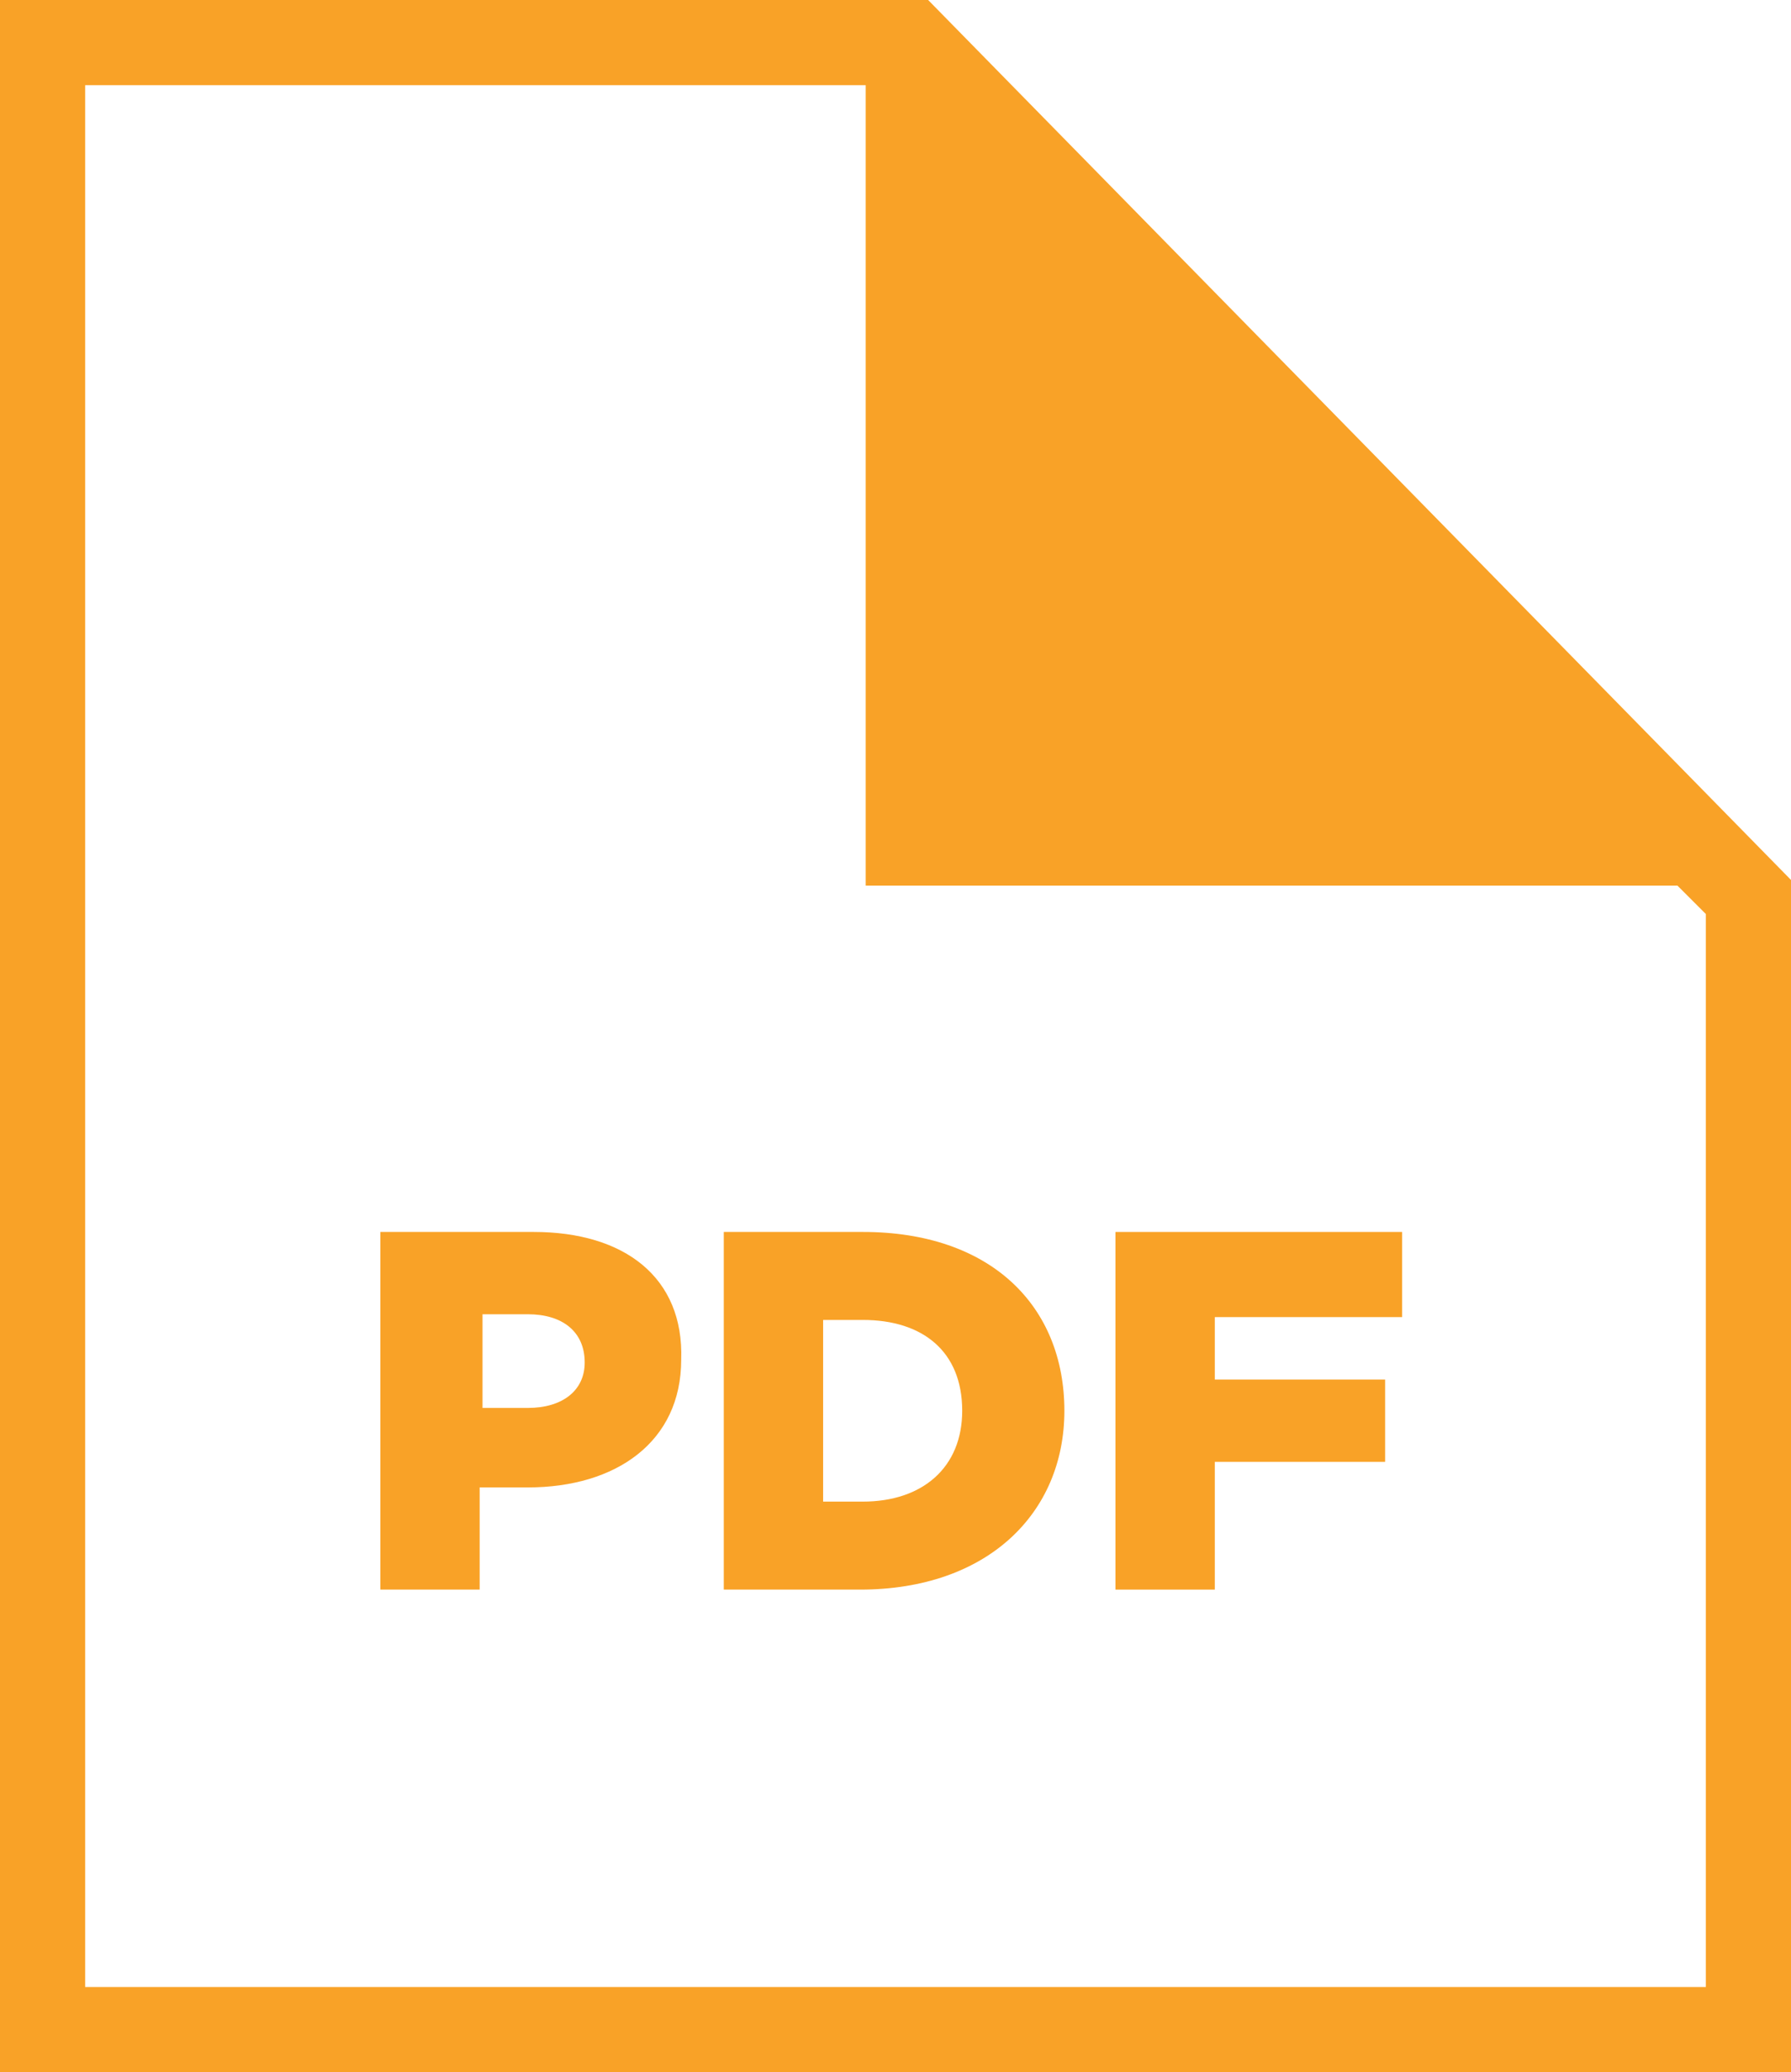 <?xml version="1.0" encoding="utf-8"?>
<!-- Generator: Adobe Illustrator 27.1.1, SVG Export Plug-In . SVG Version: 6.00 Build 0)  -->
<svg version="1.1" id="Calque_2_00000124848851309514341360000004239774823881953953_"
	 xmlns="http://www.w3.org/2000/svg" xmlns:xlink="http://www.w3.org/1999/xlink" x="0px" y="0px" viewBox="0 0 63.1 73"
	 style="enable-background:new 0 0 63.1 73;" xml:space="preserve">
<style type="text/css">
	.st0{fill:#F9A227;}
</style>
<g id="Calque_1-2">
	<path class="st0" d="M32.7,0H0v73h63.1V31L32.7,0z M60.1,70H3V3h27.5v28.2h28.6l1,1V70z"/>
	<path class="st0" d="M18.8,43.4h-5.4V56h3.5v-3.6h1.7c3.1,0,5.4-1.6,5.4-4.5l0,0C24.1,45,22,43.4,18.8,43.4z M20.6,48
		c0,1-0.8,1.6-2,1.6H17v-3.3h1.6C19.8,46.3,20.6,46.9,20.6,48L20.6,48z"/>
	<path class="st0" d="M30.4,43.4h-4.9V56h4.8c4.5,0,7.2-2.7,7.2-6.3l0,0C37.5,46,34.9,43.4,30.4,43.4z M33.9,49.7
		c0,2-1.4,3.2-3.5,3.2H29v-6.4h1.4C32.5,46.5,33.9,47.6,33.9,49.7L33.9,49.7z"/>
	<polygon class="st0" points="39.3,56 42.8,56 42.8,51.5 48.8,51.5 48.8,48.6 42.8,48.6 42.8,46.4 49.4,46.4 49.4,43.4 39.3,43.4 	
		"/>
</g>
</svg>
